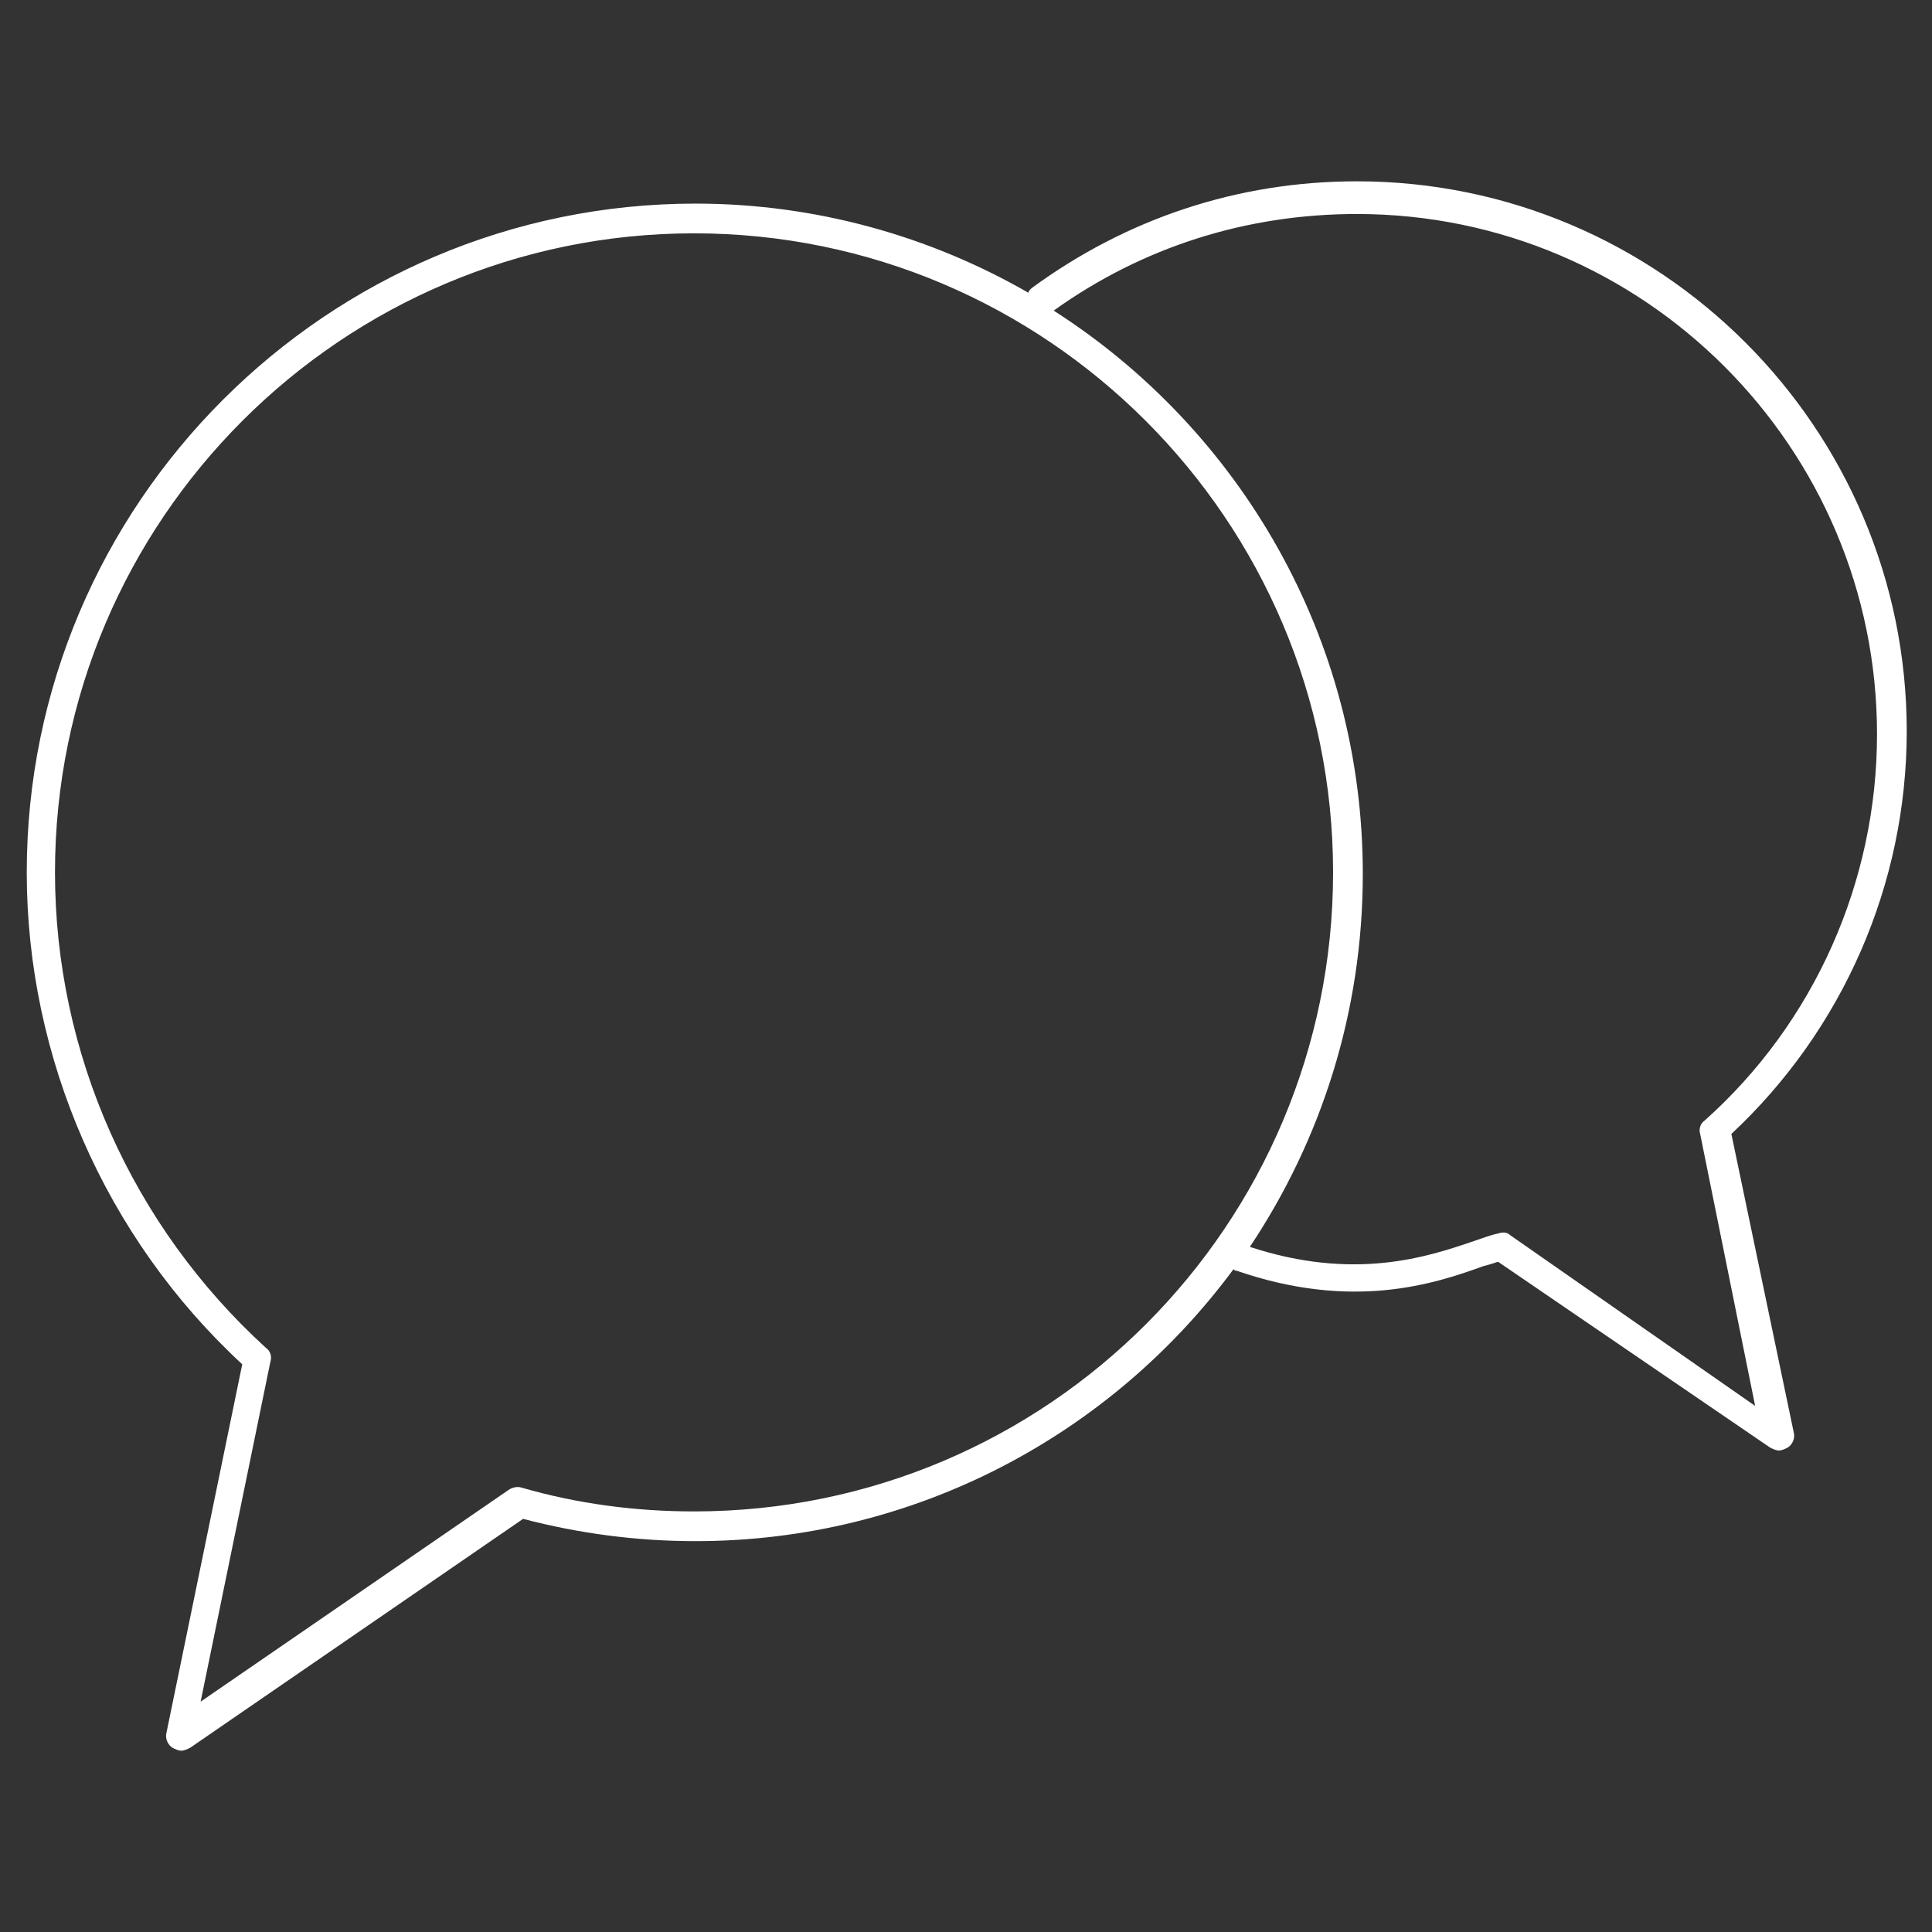 <?xml version="1.0" encoding="utf-8"?>
<!-- Generator: Adobe Illustrator 22.0.1, SVG Export Plug-In . SVG Version: 6.00 Build 0)  -->
<svg version="1.1" id="Calque_1" xmlns="http://www.w3.org/2000/svg" xmlns:xlink="http://www.w3.org/1999/xlink" x="0px" y="0px"
	 width="130px" height="130px" viewBox="0 0 130 130" style="enable-background:new 0 0 130 130;" xml:space="preserve">
<rect x="0" y="0" width="130" height="130" fill="#333333" stroke="none"/>
<style type="text/css">
	.st0{fill:#FFFFFF;}
	.st1{fill:none;}
</style>
<path class="st0" d="M116.5,76.3c7.5-7,11.8-16.8,11.8-27.1c0-20.4-16.6-37-37-37c-8,0-15.5,2.5-21.9,7.2c-0.1,0.1-0.2,0.2-0.2,0.3
	c-6.6-3.8-14.3-6-22.4-6c-24.8,0-45,20.2-45,45c0,12.5,5.3,24.6,14.5,33.1l-5.1,24.8c-0.1,0.4,0.1,0.8,0.4,1
	c0.2,0.1,0.4,0.2,0.6,0.2c0.2,0,0.4-0.1,0.6-0.2l22.4-15.4c3.8,1,7.7,1.5,11.6,1.5c14.8,0,28-7.2,36.2-18.3c0.1,0.1,0.1,0.1,0.2,0.1
	c7.8,2.7,13.3,0.9,16.6-0.3c0.4-0.1,0.7-0.2,1-0.3l18.3,12.5c0.2,0.1,0.4,0.2,0.6,0.2s0.4-0.1,0.6-0.2c0.3-0.2,0.5-0.6,0.4-1
	L116.5,76.3z M46.7,101.7c-3.9,0-7.8-0.5-11.6-1.6c-0.3-0.1-0.6,0-0.8,0.1l-20.8,14.3l4.7-22.9c0.1-0.3,0-0.7-0.3-0.9
	c-9-8.2-14.2-19.8-14.2-32c0-23.7,19.3-43,43-43s43,19.3,43,43S70.5,101.7,46.7,101.7z M101.6,83.1c-0.2-0.2-0.5-0.2-0.8-0.1
	c-0.5,0.1-1,0.3-1.6,0.5c-3.2,1.1-8.1,2.7-15.1,0.4c4.8-7.2,7.6-15.8,7.6-25.1c0-15.9-8.3-29.9-20.8-37.9c6-4.3,13-6.5,20.4-6.5
	c19.3,0,35,15.7,35,35c0,9.9-4.2,19.4-11.6,26c-0.3,0.2-0.4,0.6-0.3,0.9l3.7,18.3L101.6,83.1z"/>
<rect class="st1" width="130" height="130"/>
</svg>
